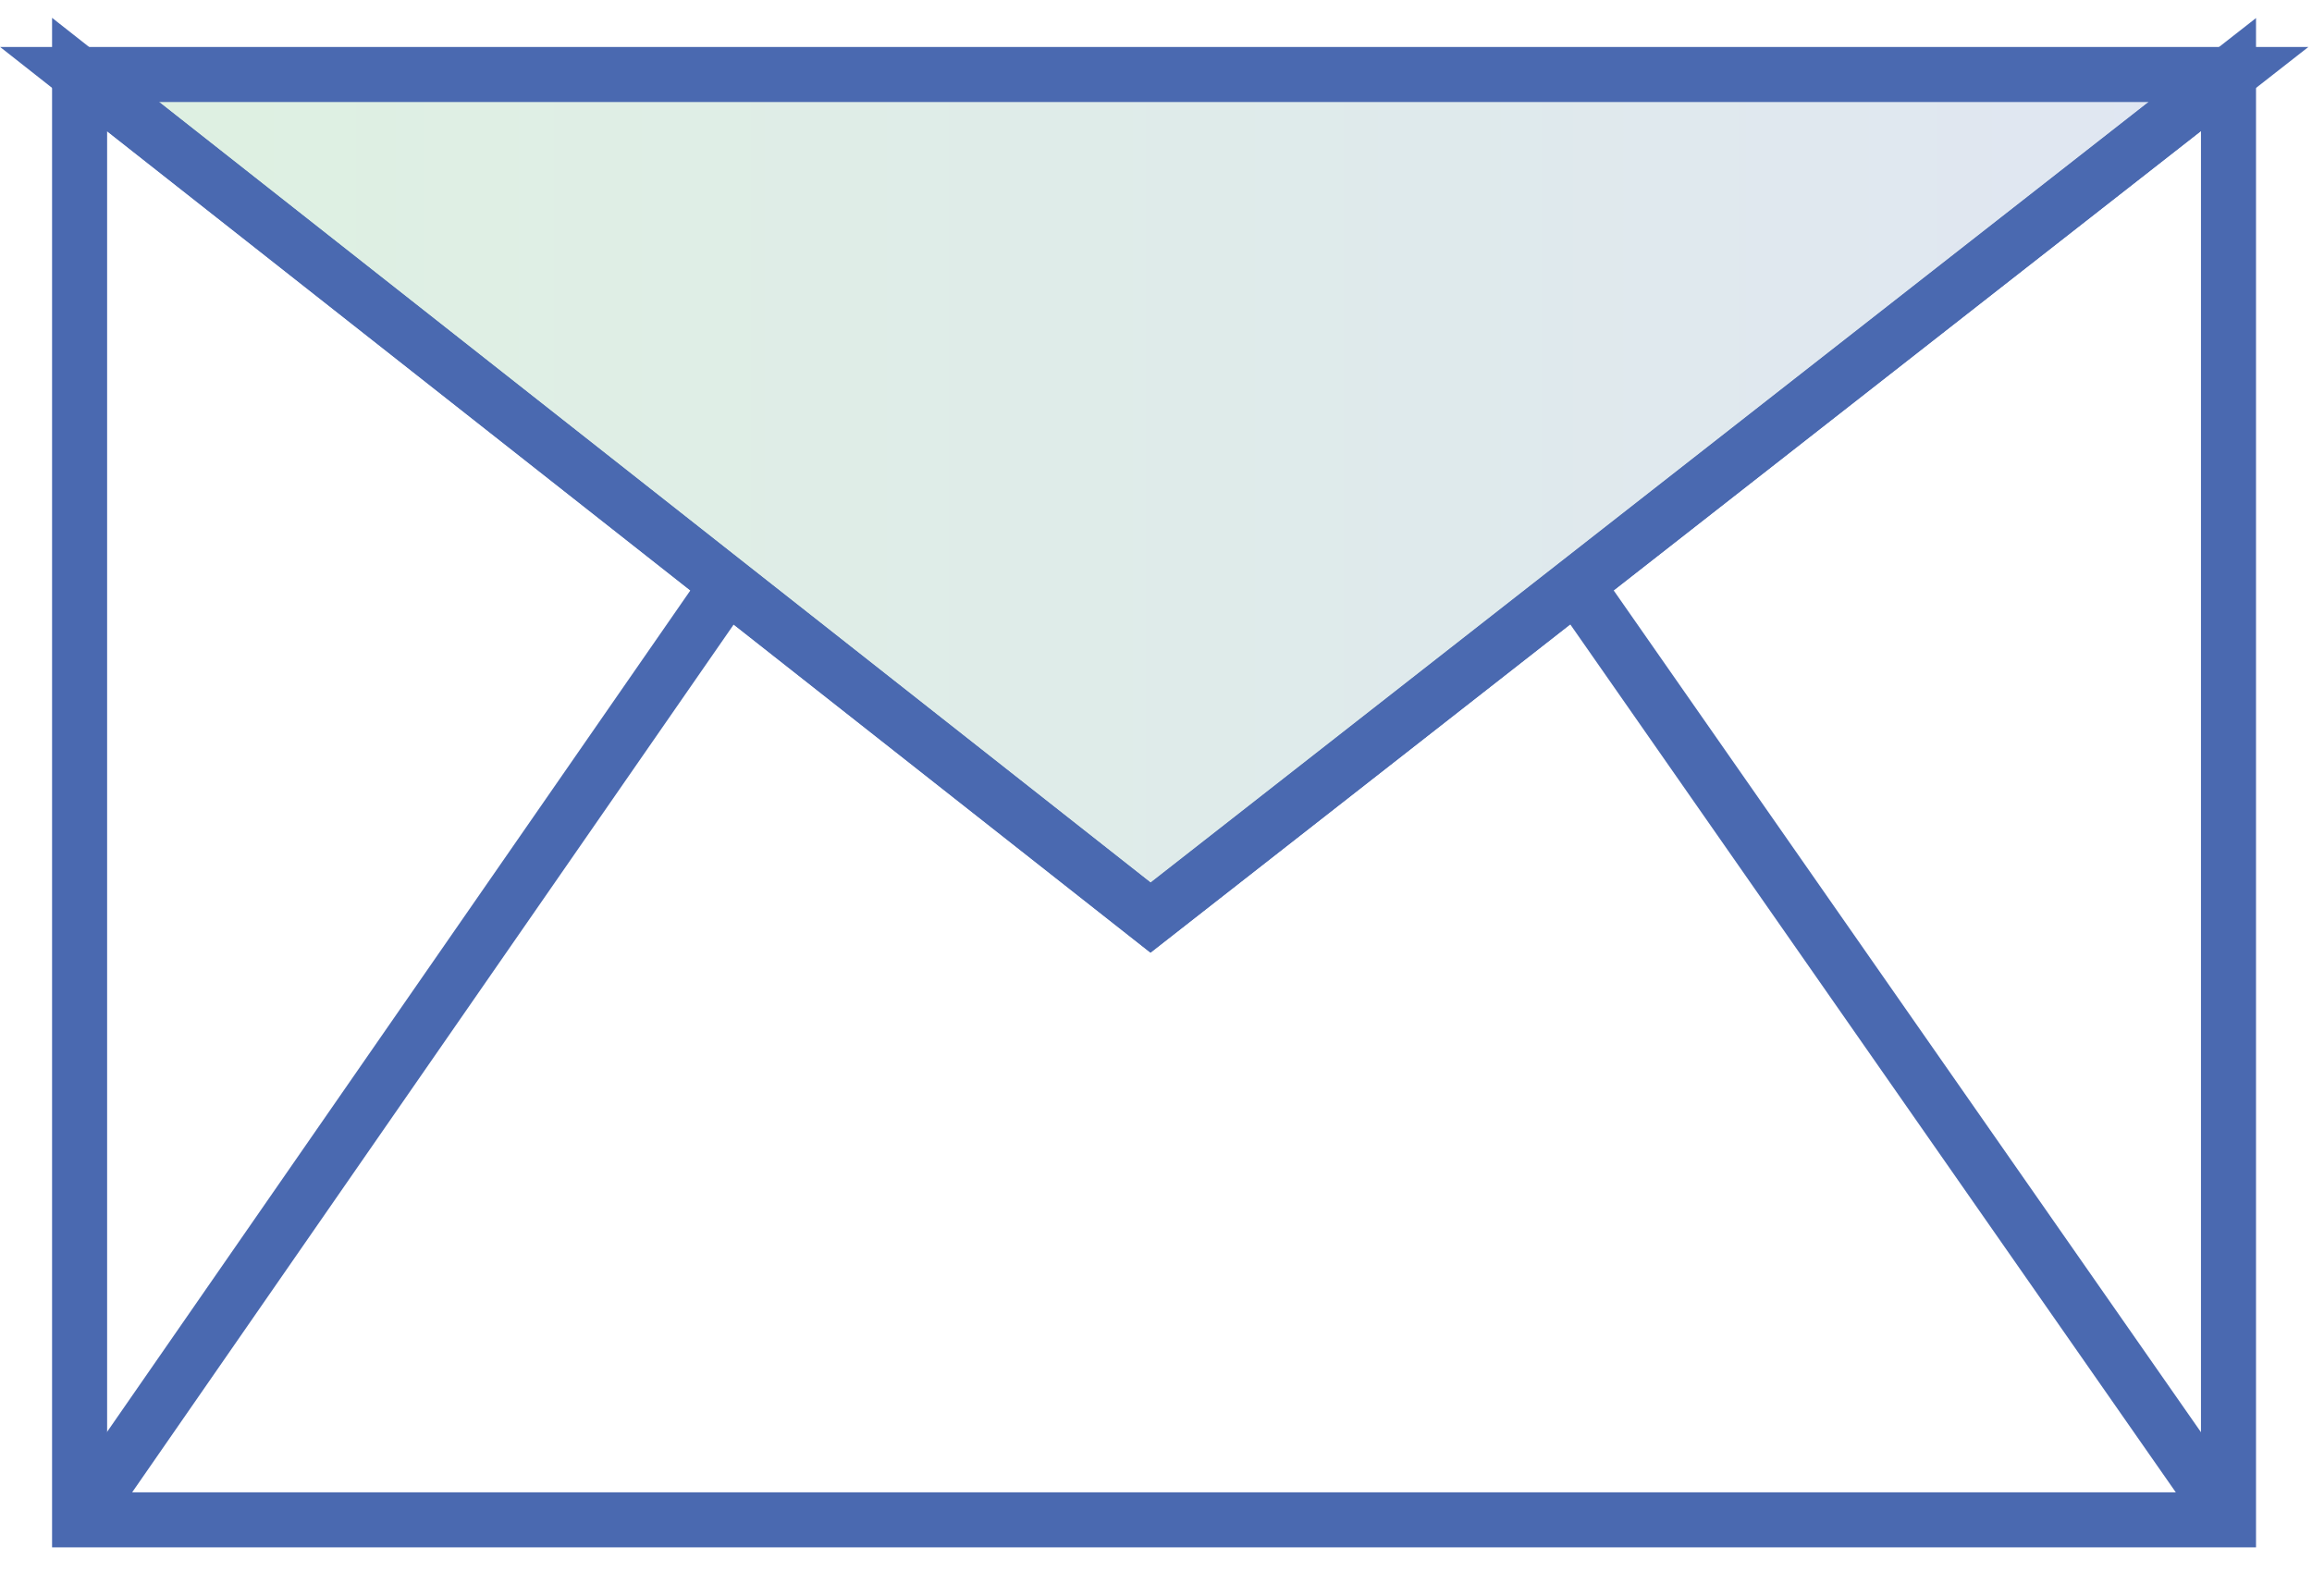 <svg width="42" height="29" viewBox="0 0 42 29" fill="none" xmlns="http://www.w3.org/2000/svg">
<g clip-path="url(#clip0_484_294)">
<path opacity="0.17" d="M40.483 1.354L28.633 10.624L20.901 16.672L13.219 10.624L1.446 1.354H40.483Z" fill="url(#paint0_linear_484_294)"/>
<path d="M40.483 1.354V27.613H1.446V1.354L13.219 10.624L20.901 16.672L28.633 10.624L40.483 1.354Z" stroke="#4A69B0" stroke-miterlimit="10"/>
<path d="M40.483 1.354L28.633 10.624L20.901 16.672L13.219 10.624L1.446 1.354H40.483Z" stroke="#4A69B0" stroke-miterlimit="10"/>
<path d="M40.484 27.613L28.633 10.624" stroke="#4A69B0" stroke-miterlimit="10"/>
<path d="M1.446 27.613L13.22 10.625" stroke="#4A69B0" stroke-miterlimit="10"/>
</g>
<defs>
<linearGradient id="paint0_linear_484_294" x1="1.446" y1="9.014" x2="40.483" y2="9.014" gradientUnits="userSpaceOnUse">
<stop stop-color="#3CAA4C"/>
<stop offset="1" stop-color="#476AB3"/>
</linearGradient>
<clipPath id="clip0_484_294">
<rect width="42" height="29" fill="white"/>
</clipPath>
</defs>
</svg>
